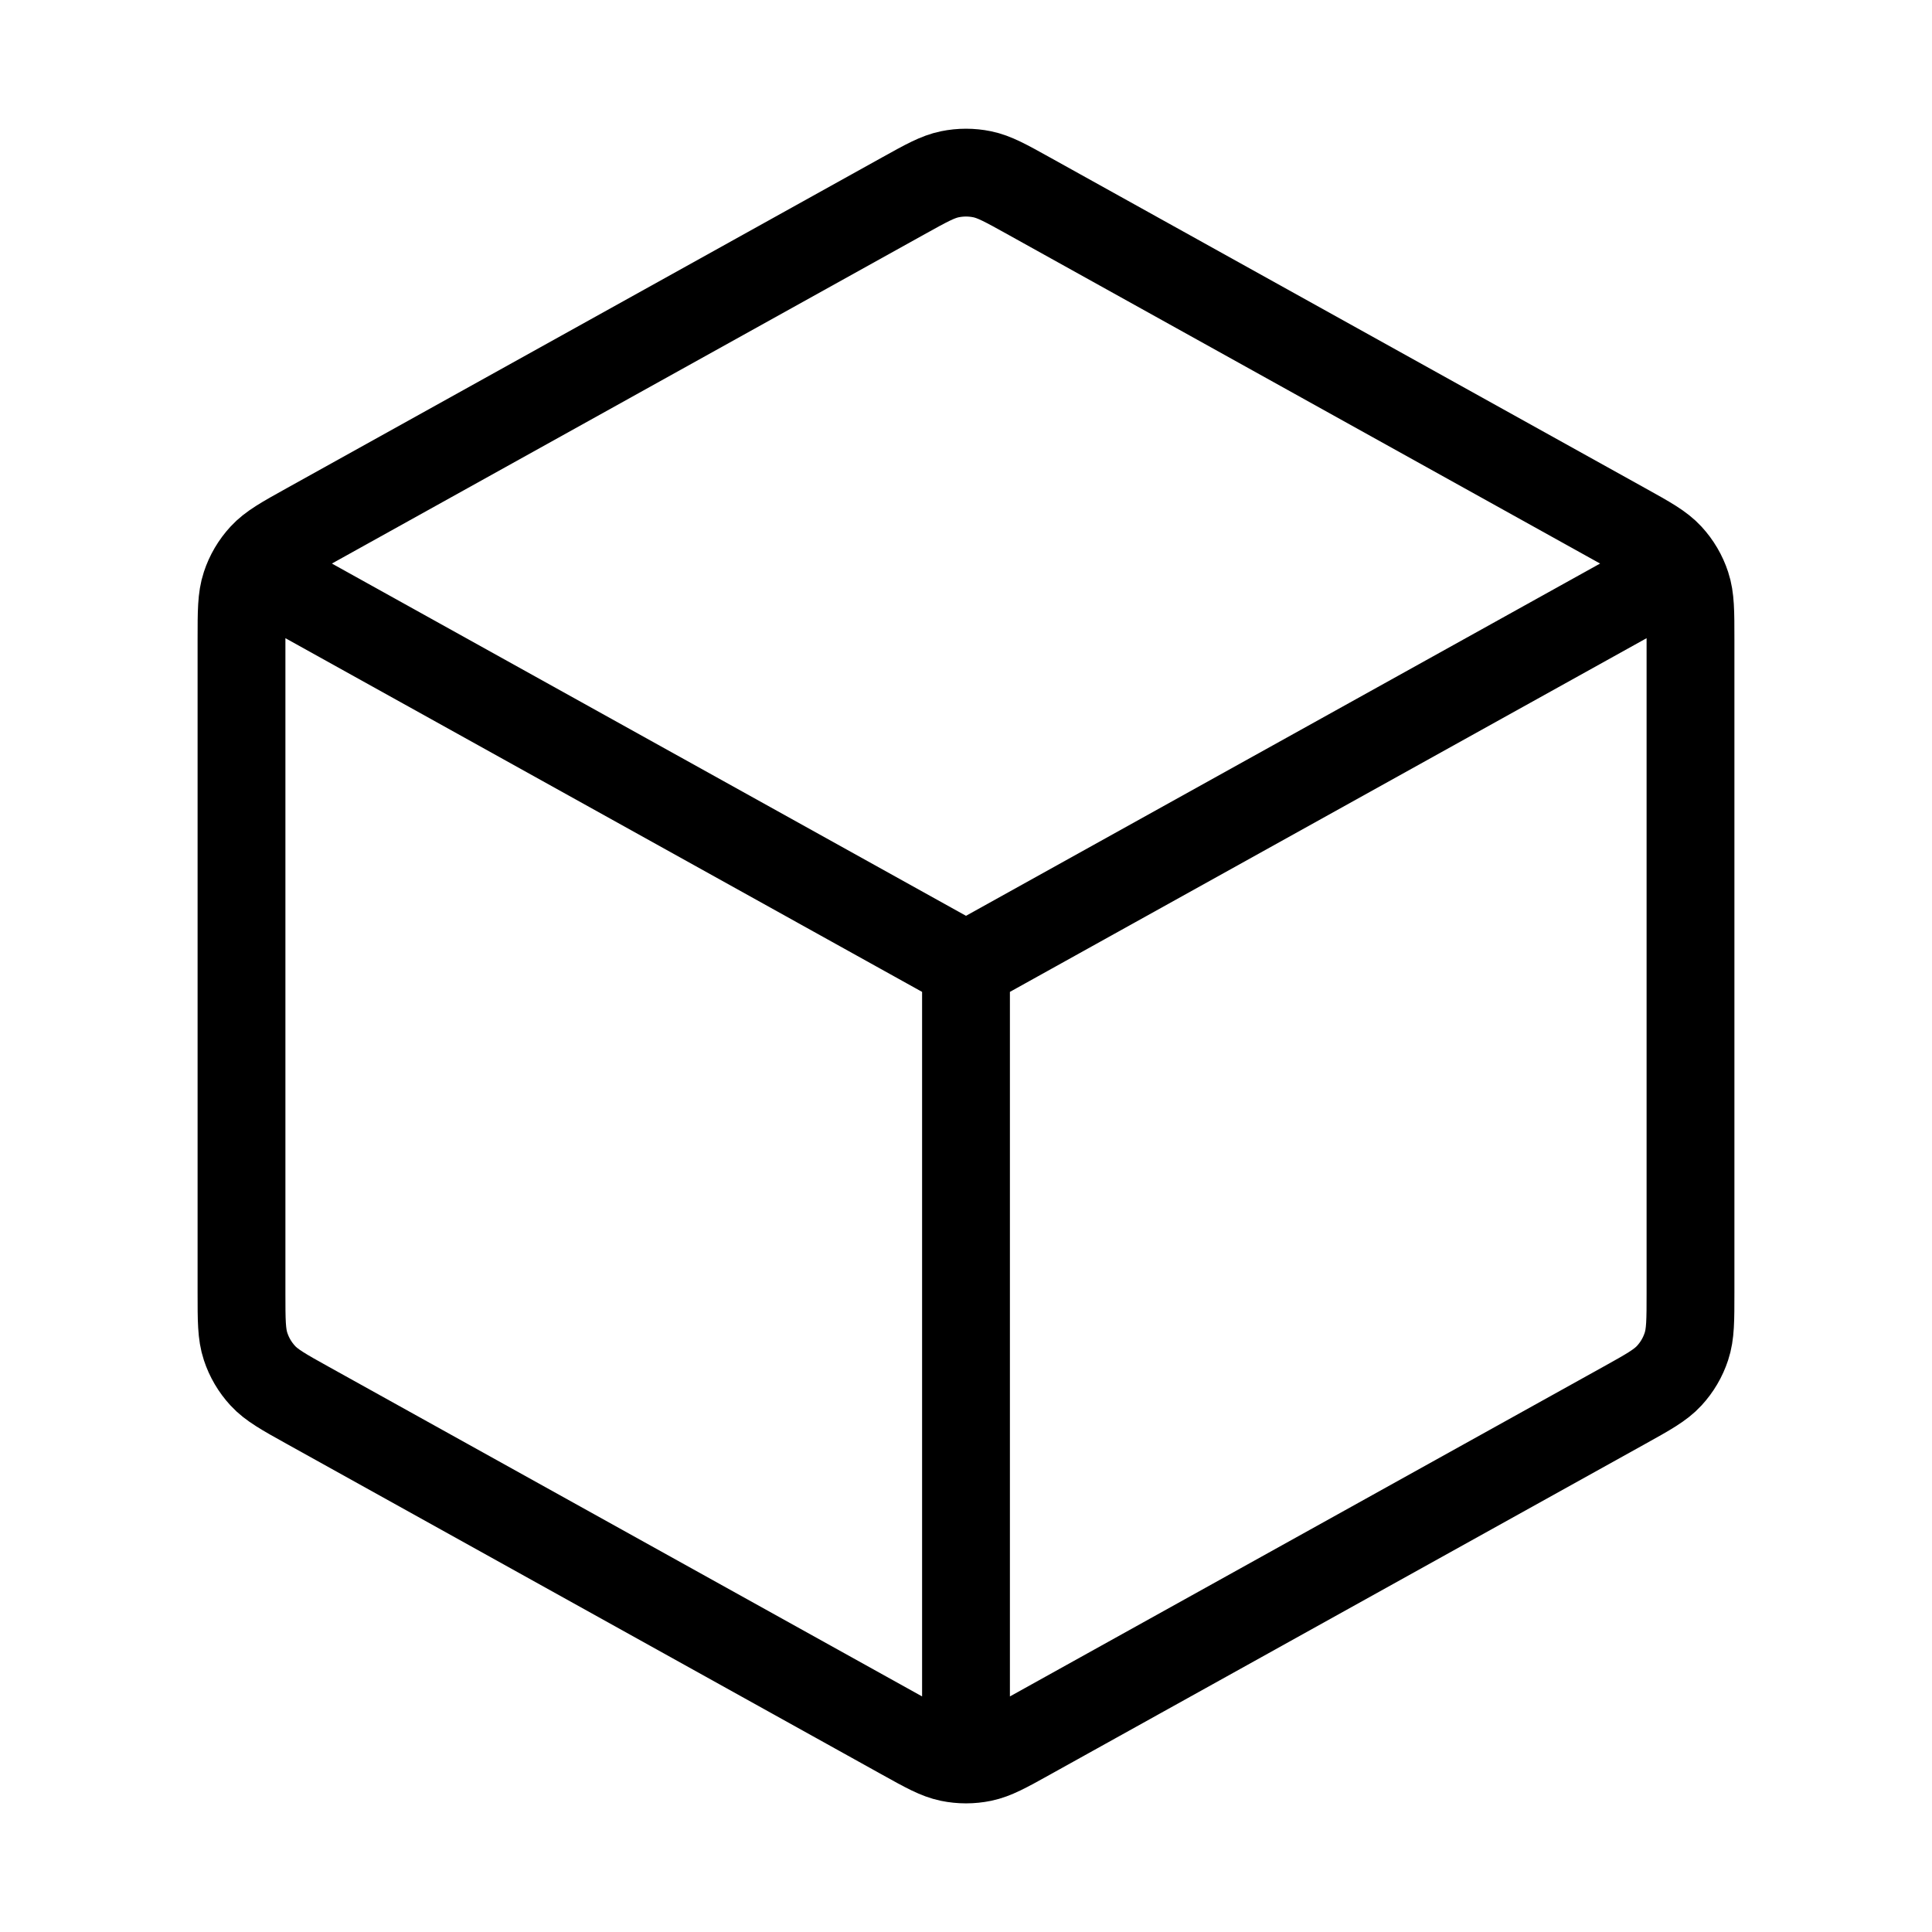 <svg xmlns="http://www.w3.org/2000/svg" fill="none" viewBox="0 0 44 44" height="44" width="44">
<path stroke-linejoin="round" stroke-linecap="round" stroke-width="2" stroke="black" d="M37.583 13.344L22 22.001M22 22.001L6.417 13.344M22 22.001L22 39.418M38.5 29.442V14.56C38.5 13.932 38.5 13.618 38.407 13.338C38.326 13.09 38.192 12.863 38.015 12.671C37.815 12.454 37.54 12.301 36.991 11.996L23.425 4.459C22.905 4.17 22.645 4.026 22.369 3.969C22.126 3.919 21.874 3.919 21.631 3.969C21.355 4.026 21.095 4.17 20.575 4.459L7.009 11.996C6.46 12.301 6.185 12.454 5.985 12.671C5.808 12.863 5.674 13.09 5.593 13.338C5.5 13.618 5.5 13.932 5.5 14.56V29.442C5.5 30.07 5.5 30.384 5.593 30.664C5.674 30.912 5.808 31.139 5.985 31.331C6.185 31.548 6.46 31.701 7.009 32.006L20.576 39.543C21.095 39.832 21.355 39.976 21.631 40.033C21.874 40.083 22.126 40.083 22.369 40.033C22.645 39.976 22.905 39.832 23.425 39.543L36.991 32.006C37.54 31.701 37.815 31.548 38.015 31.331C38.192 31.139 38.326 30.912 38.407 30.664C38.5 30.384 38.5 30.07 38.5 29.442Z"></path>
</svg>
